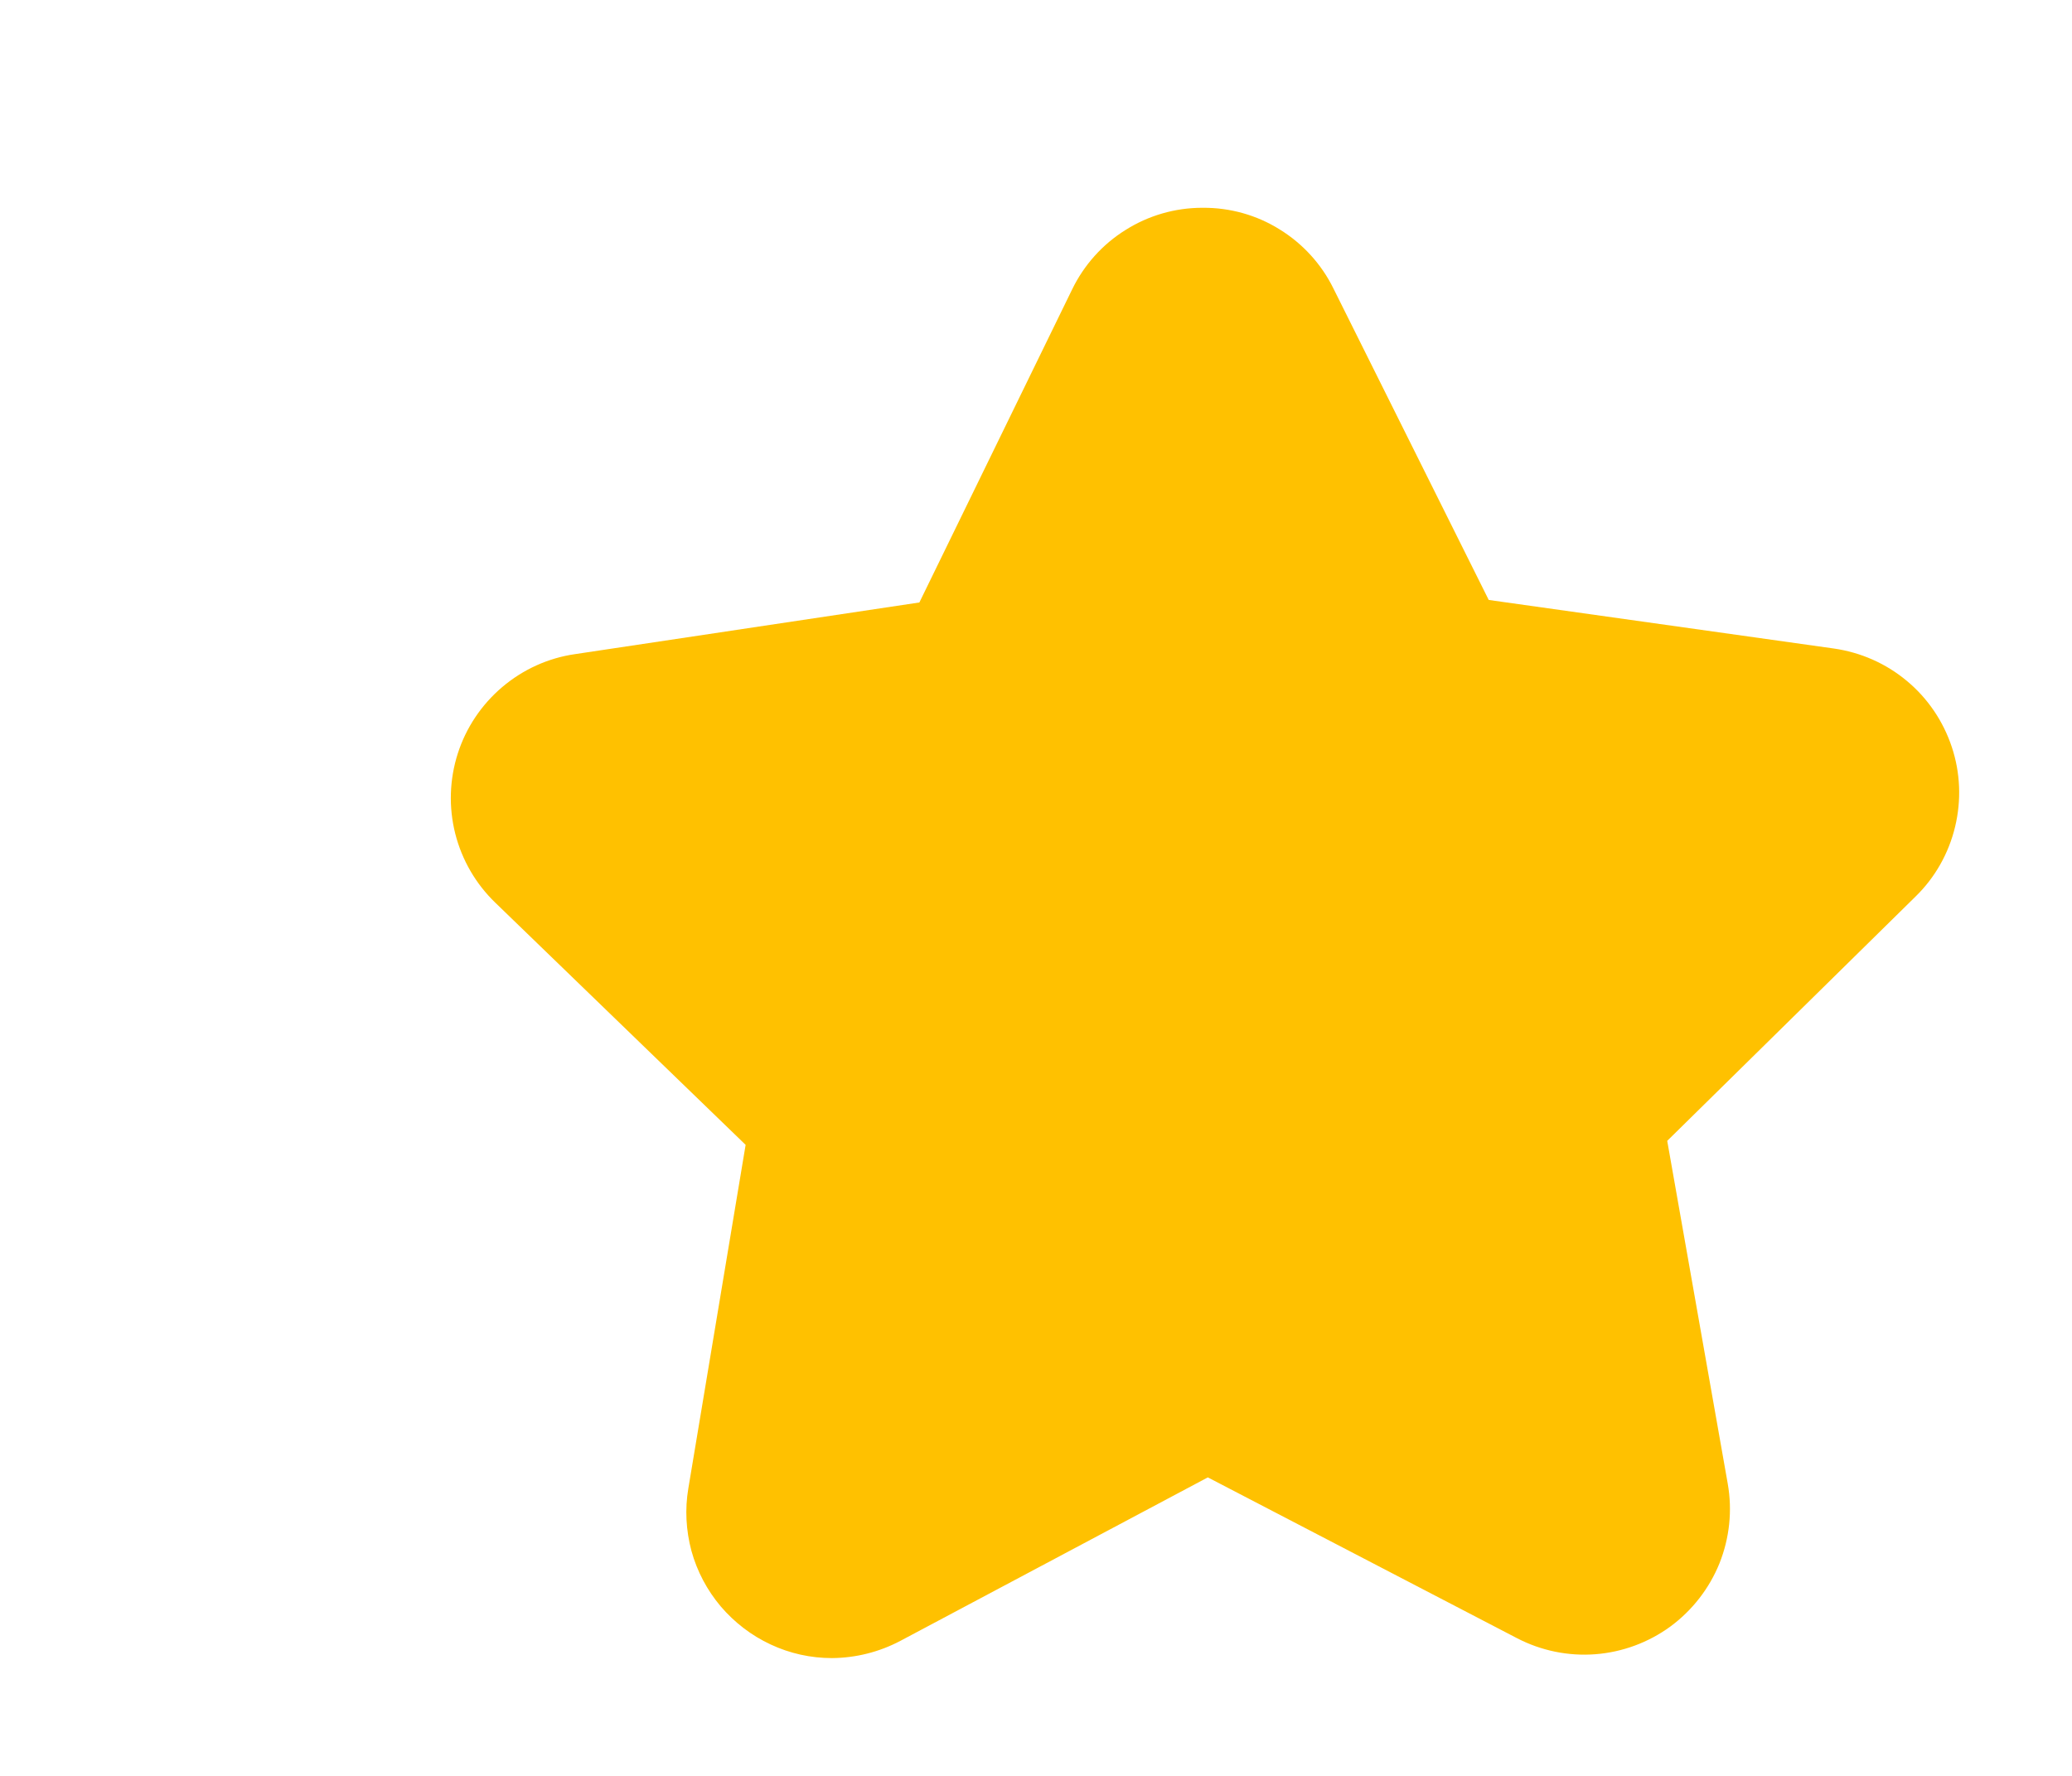 <svg width="14" height="12" viewBox="0 0 14 12" fill="none" xmlns="http://www.w3.org/2000/svg">
<g clip-path="url(#clip0_764_2620)">
<path d="M12.944 6.057L11.265 7.709L11.674 10.026C11.706 10.207 11.686 10.393 11.618 10.564C11.549 10.734 11.434 10.882 11.286 10.991C11.138 11.099 10.962 11.164 10.779 11.178C10.596 11.192 10.412 11.154 10.249 11.069L8.161 9.983L6.083 11.088C5.941 11.163 5.782 11.203 5.621 11.204C5.478 11.204 5.337 11.173 5.207 11.112C5.078 11.052 4.963 10.964 4.87 10.855C4.778 10.746 4.71 10.618 4.672 10.48C4.635 10.342 4.627 10.198 4.651 10.057L5.038 7.736L3.347 6.1C3.215 5.973 3.121 5.811 3.076 5.633C3.031 5.455 3.037 5.267 3.093 5.092C3.149 4.917 3.253 4.762 3.393 4.643C3.533 4.524 3.704 4.446 3.886 4.42L6.212 4.071L7.244 1.956C7.324 1.791 7.449 1.651 7.605 1.554C7.76 1.456 7.94 1.404 8.124 1.404H8.128C8.311 1.403 8.491 1.453 8.646 1.55C8.802 1.646 8.928 1.784 9.009 1.948L10.059 4.054L12.39 4.382C12.572 4.408 12.743 4.483 12.884 4.601C13.025 4.718 13.13 4.873 13.188 5.048C13.246 5.222 13.253 5.409 13.21 5.587C13.167 5.766 13.075 5.929 12.944 6.057Z" fill="#FFC100"/>
</g>
<defs>
<clipPath id="clip0_764_2620">
<rect width="13.41" height="10.728" fill="white" transform="translate(0.097 0.94)"/>
</clipPath>
</defs>
</svg>
